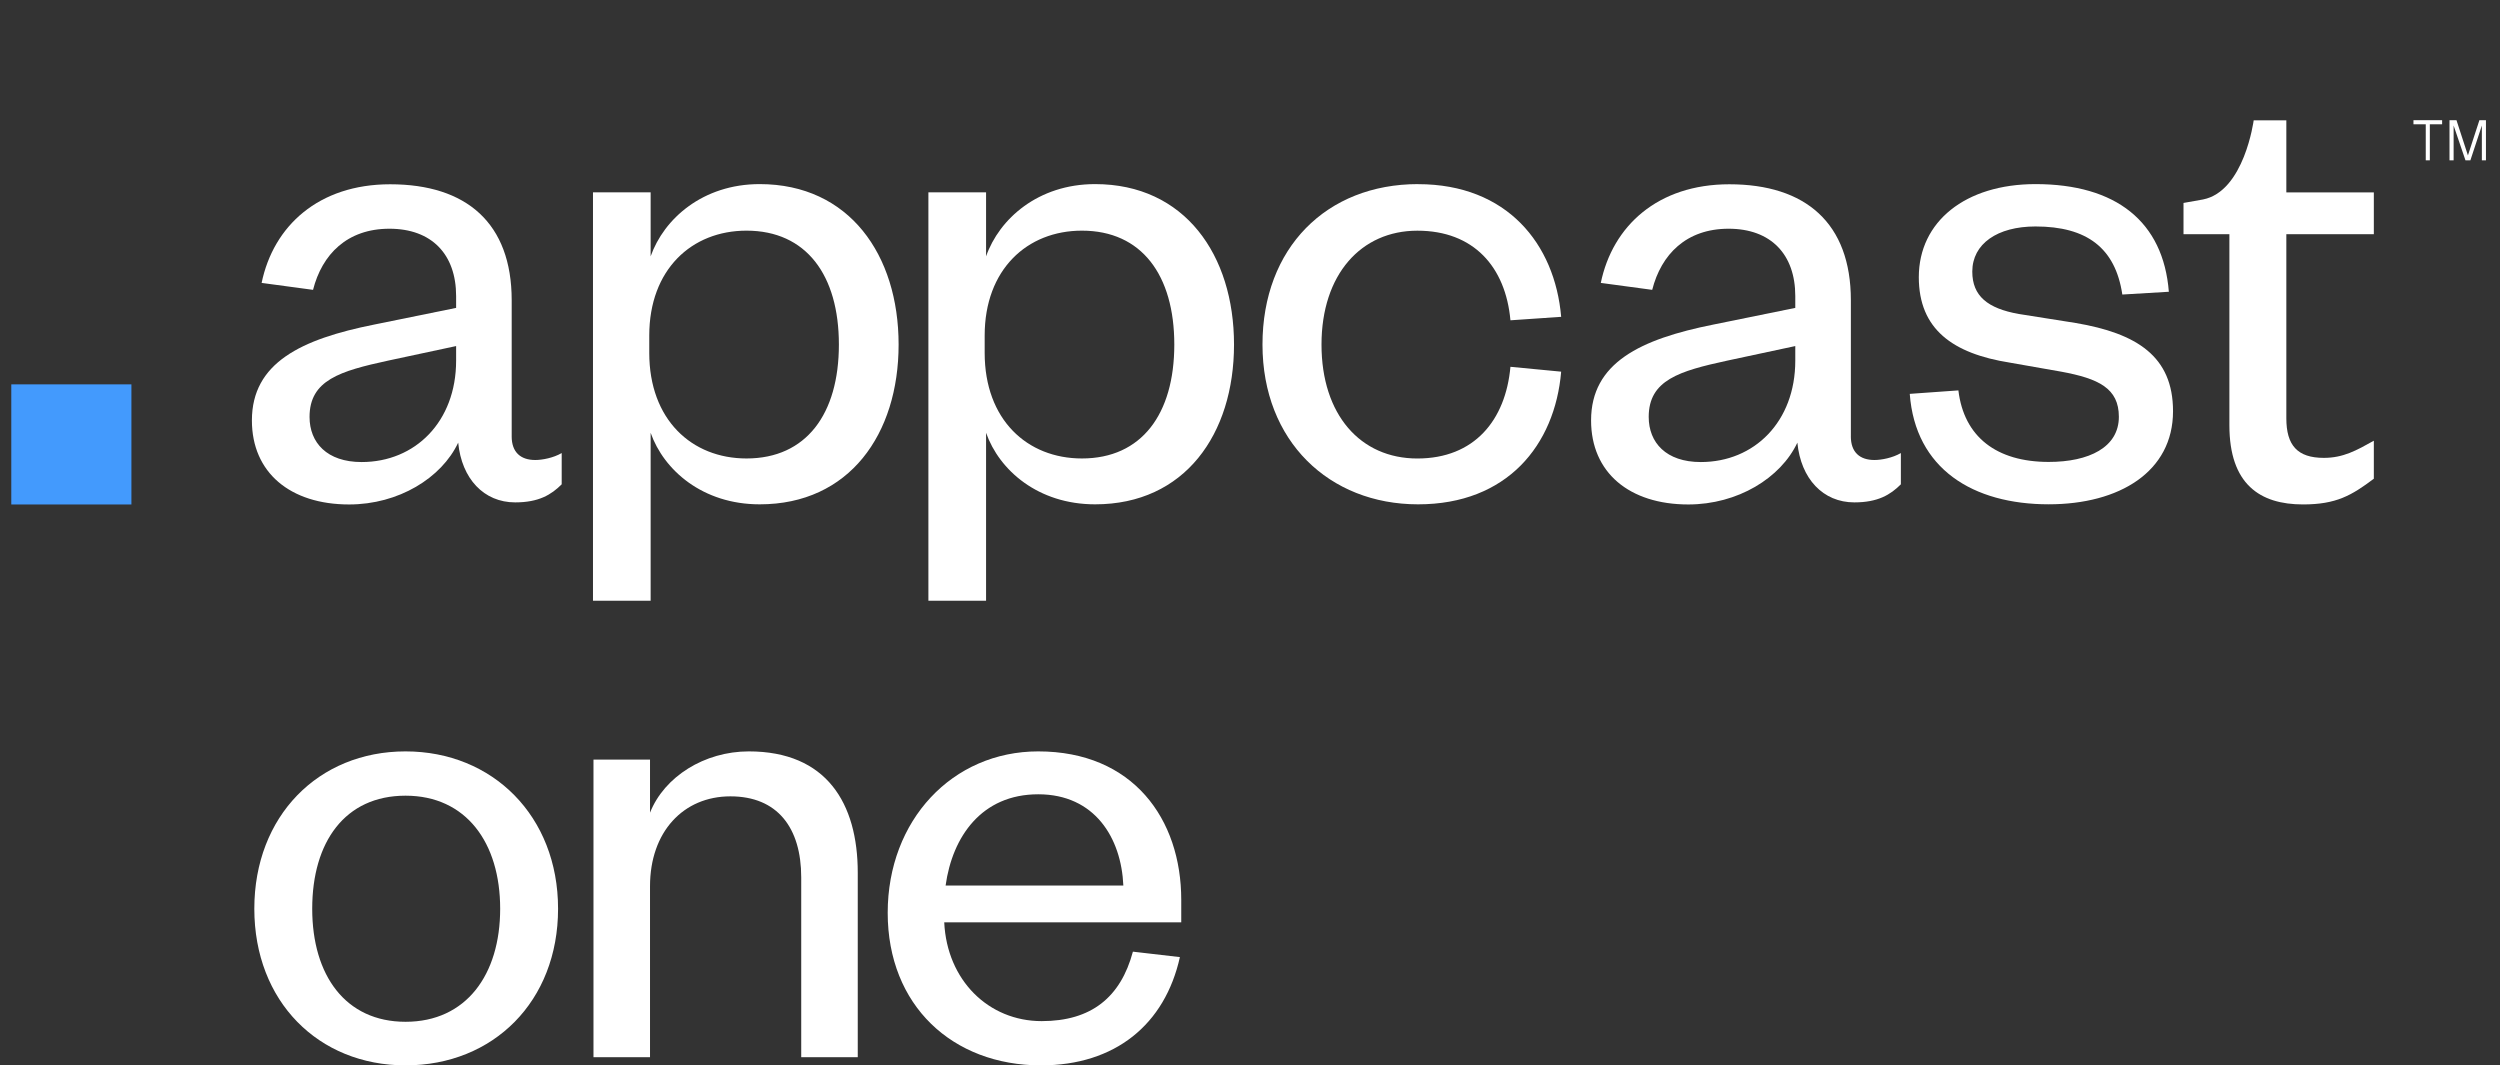<svg xmlns="http://www.w3.org/2000/svg" width="176" height="75" viewBox="0 0 176 75" fill="none"><rect x="0" y="0" width="176" height="75" fill="#333333" stroke="none"/><g id="Frame 22841"><g id="Group 22846"><g id="Group"><path id="Vector" d="M28.549 75.002C22.411 75.002 17.904 70.496 17.904 63.975C17.904 57.454 22.411 52.898 28.549 52.898C34.686 52.898 39.288 57.454 39.288 63.975C39.288 70.496 34.733 75.002 28.549 75.002ZM28.549 71.934C32.816 71.934 35.212 68.626 35.212 63.975C35.212 59.324 32.814 56.016 28.549 56.016C24.282 56.016 21.98 59.277 21.98 63.975C21.98 68.673 24.329 71.934 28.549 71.934Z" fill="white"></path><path id="Vector_2" d="M45.761 74.427H41.781V53.474H45.761V57.213C46.769 54.672 49.597 52.898 52.715 52.898C58.182 52.898 60.386 56.542 60.386 61.434V74.427H56.406V61.769C56.406 58.267 54.727 56.063 51.42 56.063C48.112 56.063 45.761 58.557 45.761 62.392V74.427Z" fill="white"></path></g><path id="Vector_3" d="M83.065 67.378C82.01 72.125 78.509 75.002 73.283 75.002C67.049 75.002 62.494 70.784 62.494 64.262C62.494 57.741 67.049 52.898 73.091 52.898C79.755 52.898 83.16 57.645 83.16 63.351V64.933H66.474C66.666 69.009 69.59 71.887 73.332 71.887C76.831 71.887 78.894 70.208 79.757 66.997L83.065 67.38V67.378ZM79.084 62.344C78.94 58.987 77.07 55.918 73.091 55.918C69.113 55.918 67.049 58.891 66.57 62.344H79.084Z" fill="white"></path><g id="Group_2"><path id="the_dott" d="M9.252 27.059H0.795V35.515H9.252V27.059Z" fill="#439AFD"></path></g><g id="Group_3"><g id="Group_4"><path id="Vector_4" d="M169.908 8.75H170.773V11.287H171.06V8.75H171.925V8.461H169.908V8.75Z" fill="white"></path><path id="Vector_5" d="M174.55 8.461L173.742 10.94L172.936 8.461H172.445V11.287H172.735V8.837L173.569 11.287H173.915L174.723 8.837V11.287H175.011V8.461H174.55Z" fill="white"></path></g><path id="Vector_6" d="M36.022 30.721C36.022 31.844 36.657 32.384 37.685 32.384C38.173 32.384 38.957 32.237 39.543 31.895V34.096C38.81 34.829 37.929 35.368 36.268 35.368C34.067 35.368 32.502 33.705 32.257 31.162C31.083 33.656 28.052 35.514 24.581 35.514C20.424 35.514 17.734 33.265 17.734 29.599C17.734 25.539 21.205 23.878 26.341 22.85L32.111 21.676V20.845C32.111 17.911 30.399 16.102 27.416 16.102C24.434 16.102 22.673 17.911 22.038 20.405L18.418 19.917C19.249 15.906 22.429 12.973 27.465 12.973C32.844 12.973 36.023 15.711 36.023 21.138V30.722L36.022 30.721ZM32.109 24.363L27.317 25.389C23.944 26.122 21.792 26.759 21.792 29.351C21.792 31.16 23.015 32.528 25.46 32.528C29.226 32.528 32.111 29.692 32.111 25.389V24.363H32.109Z" fill="white"></path><path id="Vector_7" d="M45.805 42.294H41.746V13.542H45.805V18.046C46.734 15.406 49.474 12.961 53.482 12.961C59.791 12.961 63.262 17.948 63.262 24.257C63.262 30.566 59.791 35.505 53.482 35.505C49.472 35.505 46.734 33.109 45.805 30.468V42.294ZM45.708 24.844C45.708 29.538 48.69 32.276 52.554 32.276C56.76 32.276 59.058 29.147 59.058 24.257C59.058 19.367 56.76 16.238 52.554 16.238C48.69 16.238 45.708 18.977 45.708 23.622V24.845V24.844Z" fill="white"></path><path id="Vector_8" d="M69.419 42.294H65.359V13.542H69.419V18.046C70.347 15.406 73.087 12.961 77.095 12.961C83.404 12.961 86.875 17.948 86.875 24.257C86.875 30.566 83.404 35.505 77.095 35.505C73.085 35.505 70.347 33.109 69.419 30.468V42.294ZM69.321 24.844C69.321 29.538 72.303 32.276 76.167 32.276C80.373 32.276 82.671 29.147 82.671 24.257C82.671 19.367 80.373 16.238 76.167 16.238C72.303 16.238 69.321 18.977 69.321 23.622V24.845V24.844Z" fill="white"></path><path id="Vector_9" d="M99.833 12.965C106.093 12.965 109.466 17.171 109.906 22.305L106.335 22.549C105.993 18.783 103.744 16.24 99.782 16.24C95.821 16.24 93.034 19.32 93.034 24.259C93.034 29.198 95.772 32.278 99.782 32.278C103.793 32.278 105.993 29.589 106.335 25.823L109.906 26.165C109.466 31.348 106.091 35.505 99.833 35.505C93.575 35.505 88.879 31.055 88.879 24.257C88.879 17.46 93.378 12.961 99.833 12.961V12.965Z" fill="white"></path><path id="Vector_10" d="M130.299 30.721C130.299 31.844 130.934 32.384 131.962 32.384C132.451 32.384 133.234 32.237 133.821 31.895V34.096C133.088 34.829 132.206 35.368 130.545 35.368C128.344 35.368 126.779 33.705 126.535 31.162C125.362 33.656 122.329 35.514 118.858 35.514C114.701 35.514 112.012 33.265 112.012 29.599C112.012 25.539 115.483 23.878 120.619 22.85L126.388 21.676V20.845C126.388 17.911 124.676 16.102 121.694 16.102C118.711 16.102 116.95 17.911 116.315 20.405L112.696 19.917C113.526 15.906 116.706 12.973 121.743 12.973C127.121 12.973 130.301 15.711 130.301 21.138V30.722L130.299 30.721ZM126.386 24.363L121.594 25.389C118.219 26.122 116.069 26.759 116.069 29.351C116.069 31.16 117.292 32.528 119.737 32.528C123.503 32.528 126.388 29.692 126.388 25.389V24.363H126.386Z" fill="white"></path><path id="Vector_11" d="M137.871 27.484C138.262 30.759 140.561 32.52 144.229 32.52C147.065 32.52 149.168 31.494 149.168 29.343C149.168 27.337 147.749 26.653 145.108 26.165L141.491 25.529C137.48 24.894 135.084 23.182 135.084 19.514C135.084 15.601 138.36 12.961 143.299 12.961C148.97 12.961 152.297 15.601 152.687 20.54L149.412 20.735C148.923 17.46 146.918 15.943 143.299 15.943C140.609 15.943 138.849 17.167 138.849 19.121C138.849 20.833 139.923 21.713 142.124 22.104L146.134 22.739C150.438 23.472 152.981 25.086 152.981 28.95C152.981 33.205 149.215 35.503 144.227 35.503C138.897 35.503 134.838 33.009 134.447 27.728L137.869 27.484H137.871Z" fill="white"></path><path id="Vector_12" d="M156.945 16.488H153.719V14.287L155.089 14.043C157.998 13.475 158.659 8.473 158.659 8.473H160.958V13.547H167.118V16.488H160.958V29.447C160.958 31.355 161.739 32.234 163.598 32.234C164.968 32.234 165.895 31.71 167.118 31.026V33.702C165.553 34.876 164.479 35.512 162.132 35.512C159.101 35.512 156.949 34.093 156.949 29.938V16.49L156.945 16.488Z" fill="white"></path></g></g></g></svg>